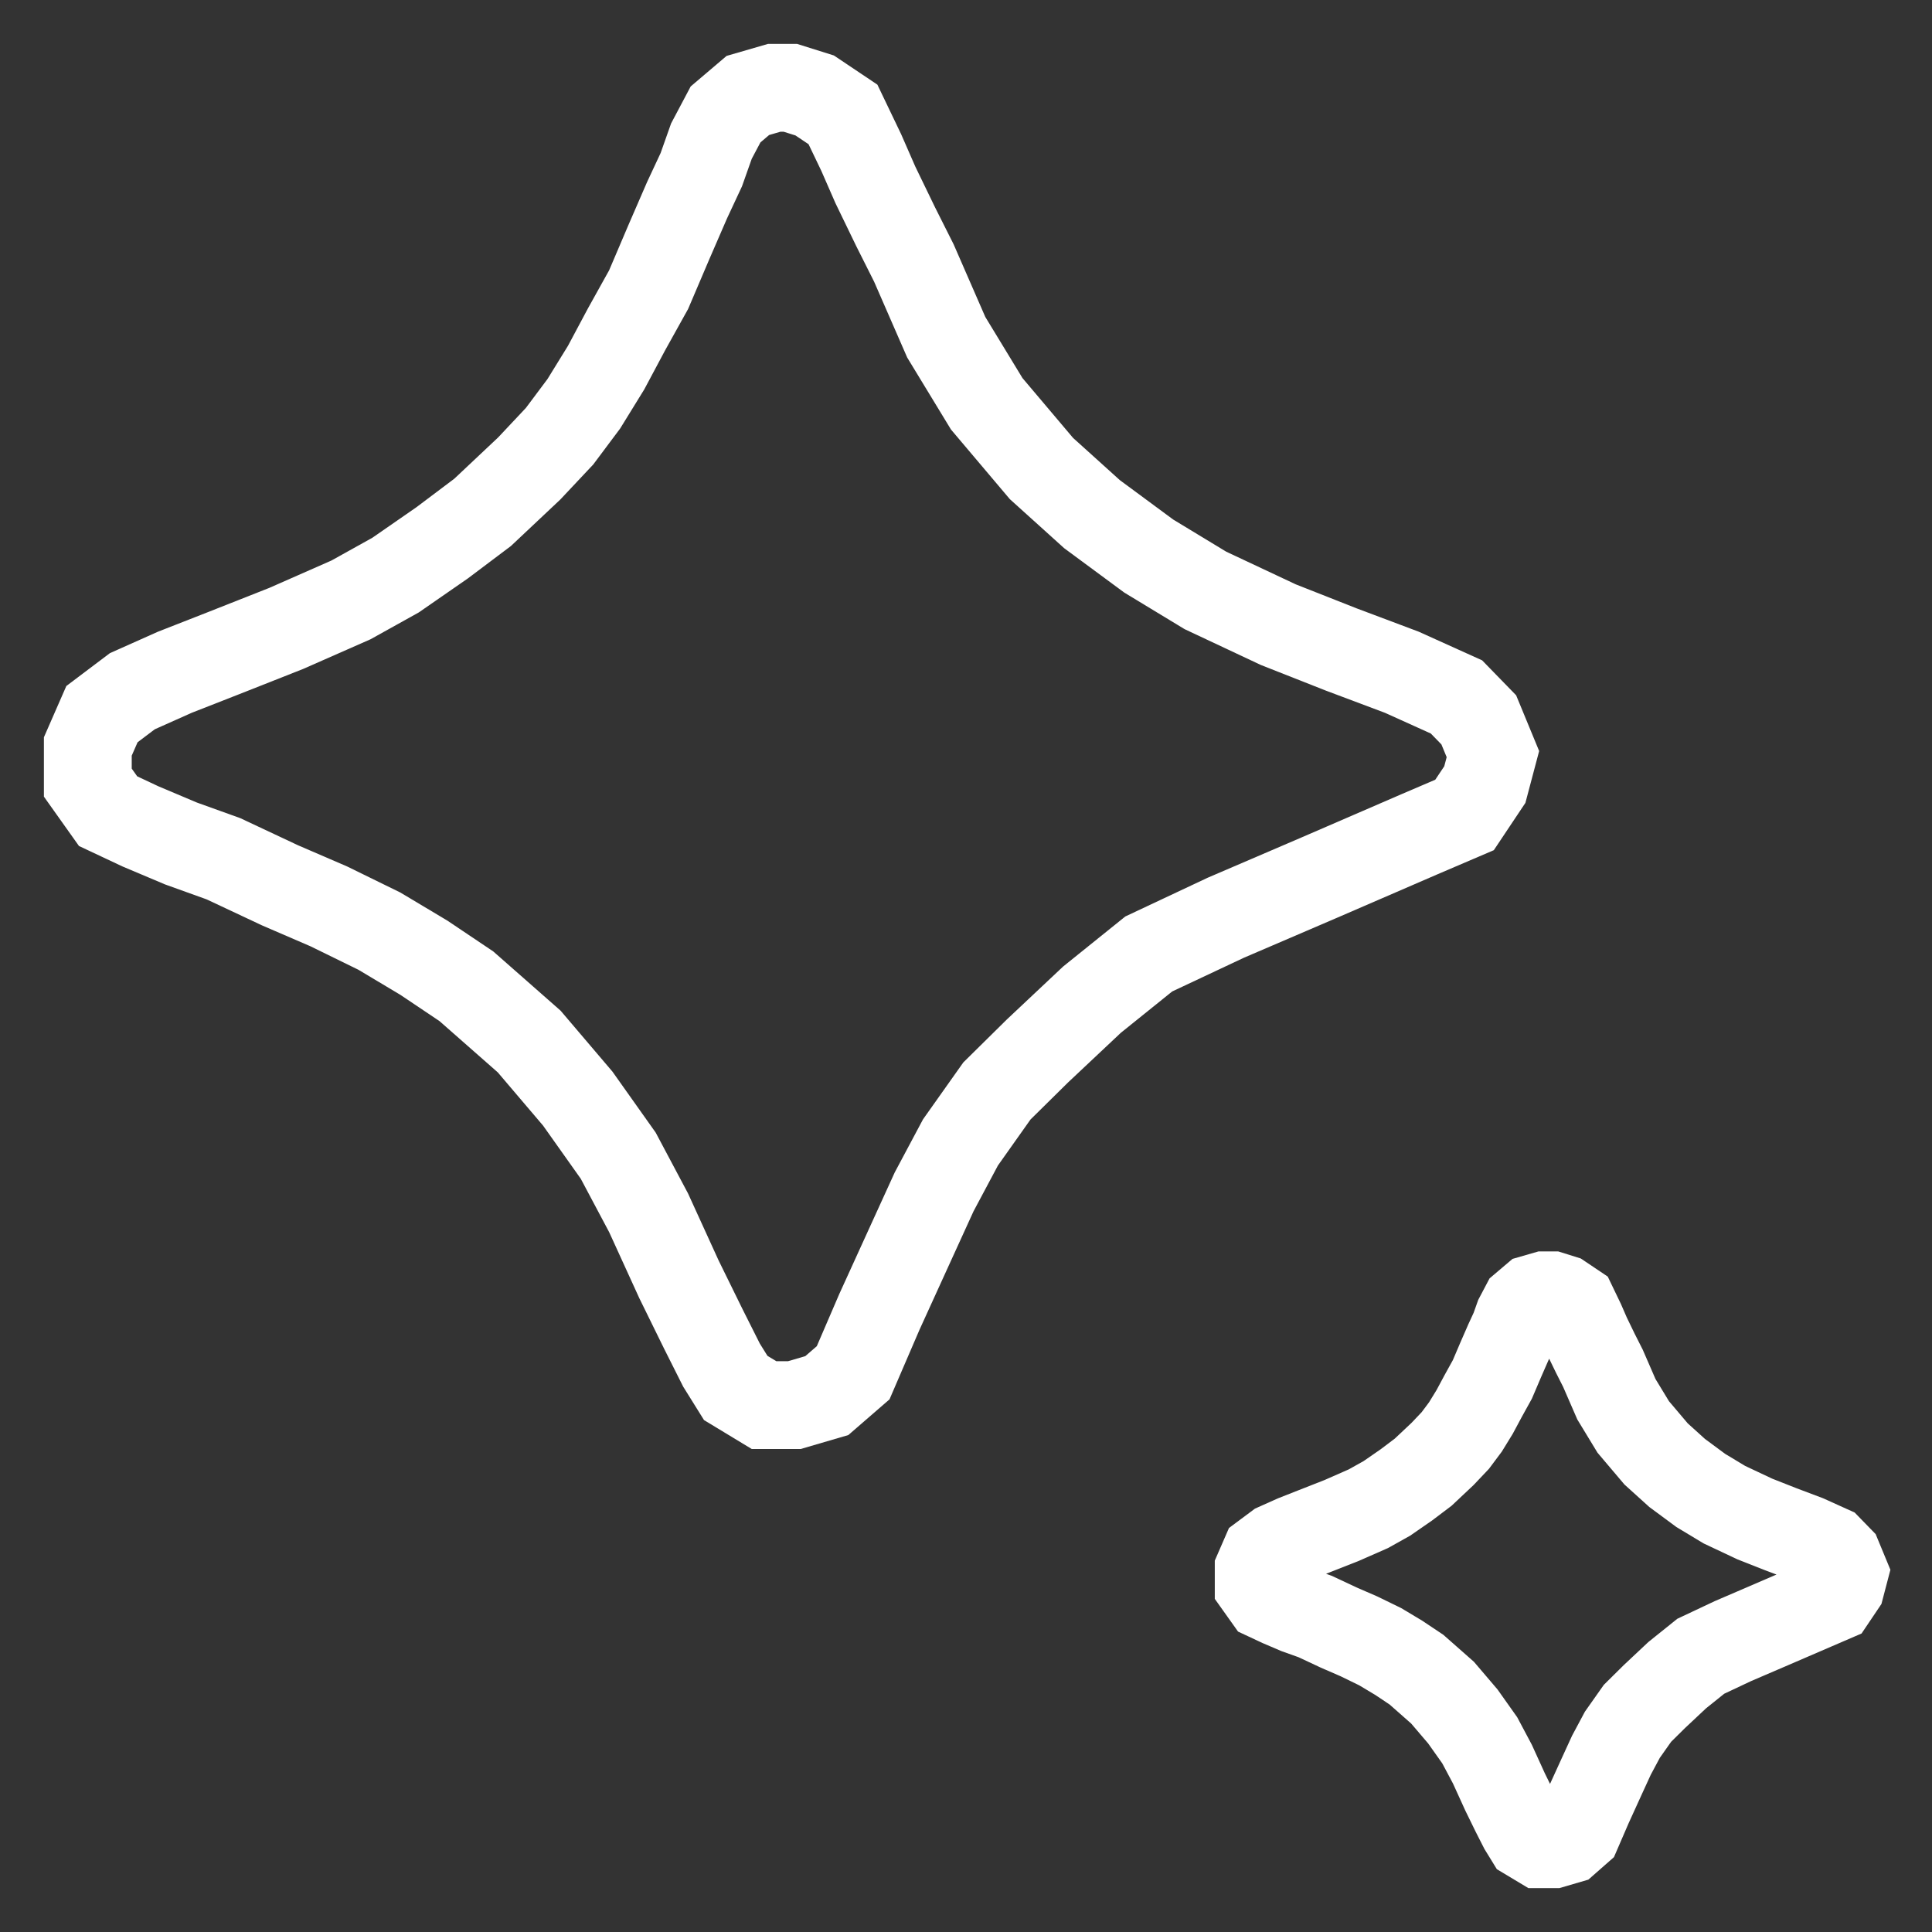 <svg width="22" height="22" viewBox="0 0 22 22" fill="none" xmlns="http://www.w3.org/2000/svg">
<rect x="0" y="0" width="22" height="22" fill="#333333" stroke="none"/>
<path d="M9.277 1.087L9 1H8.816L8.516 1.087L8.262 1.303L8.101 1.607L7.986 1.932L7.824 2.279L7.617 2.756L7.386 3.298L7.133 3.753L6.902 4.186L6.648 4.598L6.372 4.967L6.026 5.335L5.496 5.834L5.035 6.181L4.504 6.549L3.997 6.831L3.259 7.156L2.545 7.438L1.991 7.655L1.507 7.871L1.161 8.132L1 8.5V8.912L1.231 9.237L1.599 9.41L2.061 9.605L2.545 9.779L3.19 10.082L3.744 10.321L4.32 10.603L4.827 10.906L5.311 11.231L6.026 11.86L6.579 12.51L7.04 13.16L7.386 13.811L7.732 14.569L8.009 15.133L8.216 15.545L8.378 15.805L8.7 16H9.046L9.415 15.892L9.715 15.632L10.014 14.938L10.36 14.179L10.637 13.572L10.937 13.009L11.352 12.423L11.813 11.968L12.435 11.383L13.081 10.863L13.957 10.451L15.017 9.996L16.17 9.497L16.677 9.28L16.908 8.934L17 8.587L16.839 8.197L16.585 7.936L15.963 7.655L15.271 7.395L14.556 7.113L13.726 6.723L13.081 6.332L12.435 5.855L11.859 5.335L11.236 4.598L10.775 3.84L10.406 2.994L10.199 2.582L9.968 2.105L9.807 1.737L9.599 1.303L9.277 1.087Z" stroke="white"/>
<path d="M17.782 14.786L17.667 14.75H17.59L17.465 14.786L17.359 14.876L17.292 15.003L17.244 15.138L17.177 15.283L17.09 15.482L16.994 15.707L16.889 15.897L16.792 16.078L16.687 16.249L16.572 16.403L16.427 16.556L16.206 16.764L16.014 16.909L15.793 17.062L15.582 17.18L15.275 17.315L14.977 17.432L14.746 17.523L14.545 17.613L14.4 17.721L14.333 17.875V18.047L14.429 18.182L14.583 18.254L14.775 18.336L14.977 18.408L15.246 18.534L15.476 18.634L15.716 18.751L15.928 18.878L16.13 19.013L16.427 19.275L16.658 19.546L16.85 19.817L16.994 20.088L17.138 20.404L17.253 20.639L17.34 20.81L17.407 20.919L17.542 21H17.686L17.84 20.955L17.964 20.846L18.089 20.557L18.233 20.241L18.349 19.988L18.474 19.754L18.646 19.51L18.838 19.32L19.098 19.076L19.367 18.86L19.732 18.688L20.174 18.498L20.654 18.291L20.865 18.2L20.962 18.056L21 17.911L20.933 17.749L20.827 17.64L20.568 17.523L20.279 17.414L19.982 17.297L19.636 17.134L19.367 16.972L19.098 16.773L18.858 16.556L18.598 16.249L18.406 15.933L18.253 15.581L18.166 15.409L18.07 15.211L18.003 15.057L17.916 14.876L17.782 14.786Z" stroke="white"/>
</svg>
